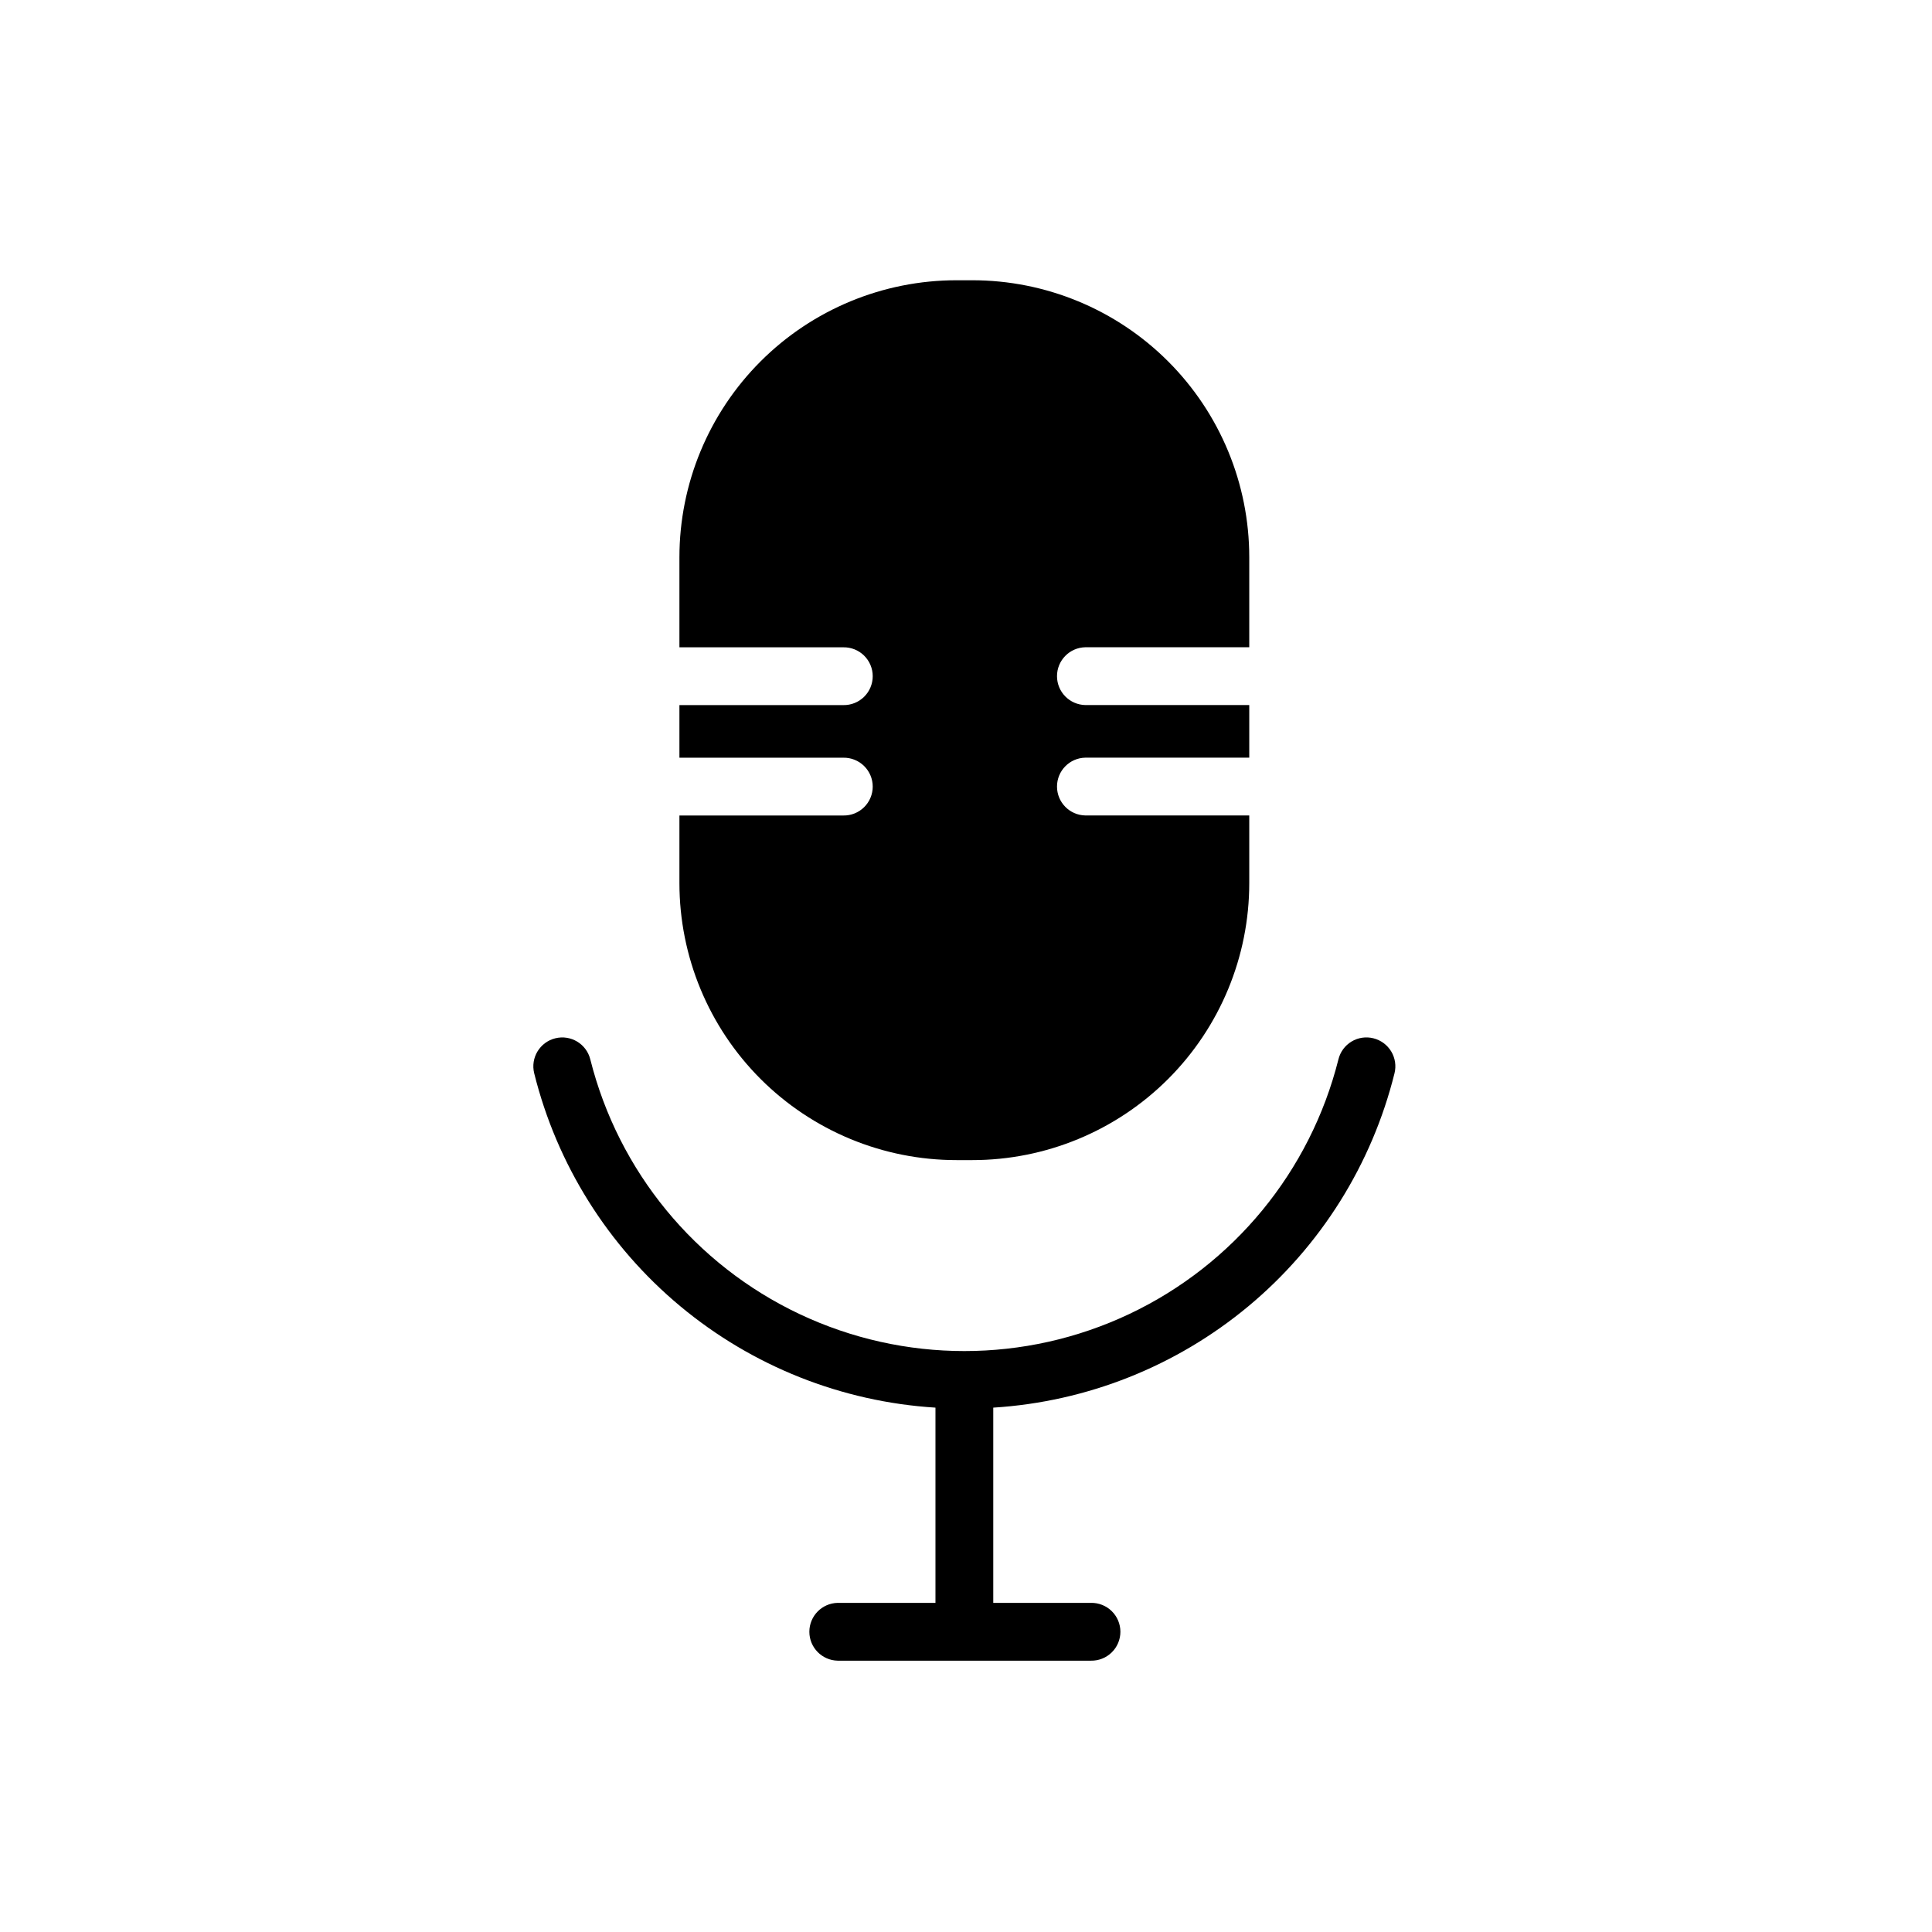 <?xml version="1.0" encoding="UTF-8"?>
<!-- Uploaded to: SVG Repo, www.svgrepo.com, Generator: SVG Repo Mixer Tools -->
<svg fill="#000000" width="800px" height="800px" version="1.1" viewBox="144 144 512 512" xmlns="http://www.w3.org/2000/svg">
 <g>
  <path d="m397.48 451.44h4.176-0.004c19.473 0.004 38.148-7.731 51.918-21.5 13.766-13.77 21.5-32.445 21.496-51.914v-17.922h-43.43c-4.176-0.074-7.519-3.481-7.519-7.66 0-4.176 3.344-7.582 7.519-7.656h43.43v-13.941h-43.43c-4.176-0.078-7.519-3.484-7.519-7.66 0-4.176 3.344-7.582 7.519-7.66h43.43v-23.844c0.004-19.473-7.731-38.145-21.5-51.914-13.766-13.77-32.441-21.504-51.914-21.5h-4.172c-19.473 0-38.148 7.734-51.918 21.5-13.77 13.77-21.504 32.441-21.508 51.914v23.859h43.426c2.055-0.039 4.039 0.75 5.508 2.191 1.465 1.441 2.293 3.41 2.293 5.465 0 2.059-0.828 4.027-2.293 5.469-1.469 1.438-3.453 2.231-5.508 2.191h-43.426v13.941h43.426c2.055-0.039 4.039 0.754 5.508 2.191 1.465 1.441 2.293 3.41 2.293 5.469 0 2.055-0.828 4.023-2.293 5.465-1.469 1.438-3.453 2.231-5.508 2.191h-43.426v17.922c0.004 19.469 7.742 38.141 21.512 51.906 13.77 13.762 32.445 21.496 51.914 21.496z"/>
  <path d="m507.98 419.16c-1.973-0.5-4.062-0.191-5.805 0.855-1.742 1.047-2.996 2.75-3.477 4.723-7.453 29.664-27.801 54.434-55.453 67.504-27.652 13.07-59.707 13.07-87.359 0-27.656-13.07-48-37.84-55.453-67.504-1.023-4.102-5.18-6.602-9.281-5.578-4.106 1.023-6.606 5.18-5.582 9.281 6.008 24.152 19.555 45.762 38.676 61.691 19.121 15.934 42.82 25.355 67.66 26.906v51.738h-25.895c-4.176 0.078-7.523 3.484-7.523 7.66 0 4.176 3.348 7.582 7.523 7.66h67.109-0.004c2.059 0.035 4.043-0.754 5.508-2.195 1.469-1.438 2.293-3.41 2.293-5.465 0-2.055-0.824-4.023-2.293-5.465-1.465-1.441-3.449-2.231-5.508-2.195h-25.891v-51.738c24.84-1.551 48.535-10.977 67.656-26.906 19.121-15.93 32.668-37.539 38.676-61.691 0.492-1.969 0.18-4.055-0.867-5.797-1.047-1.738-2.742-2.992-4.711-3.484z"/>
 </g>
</svg>